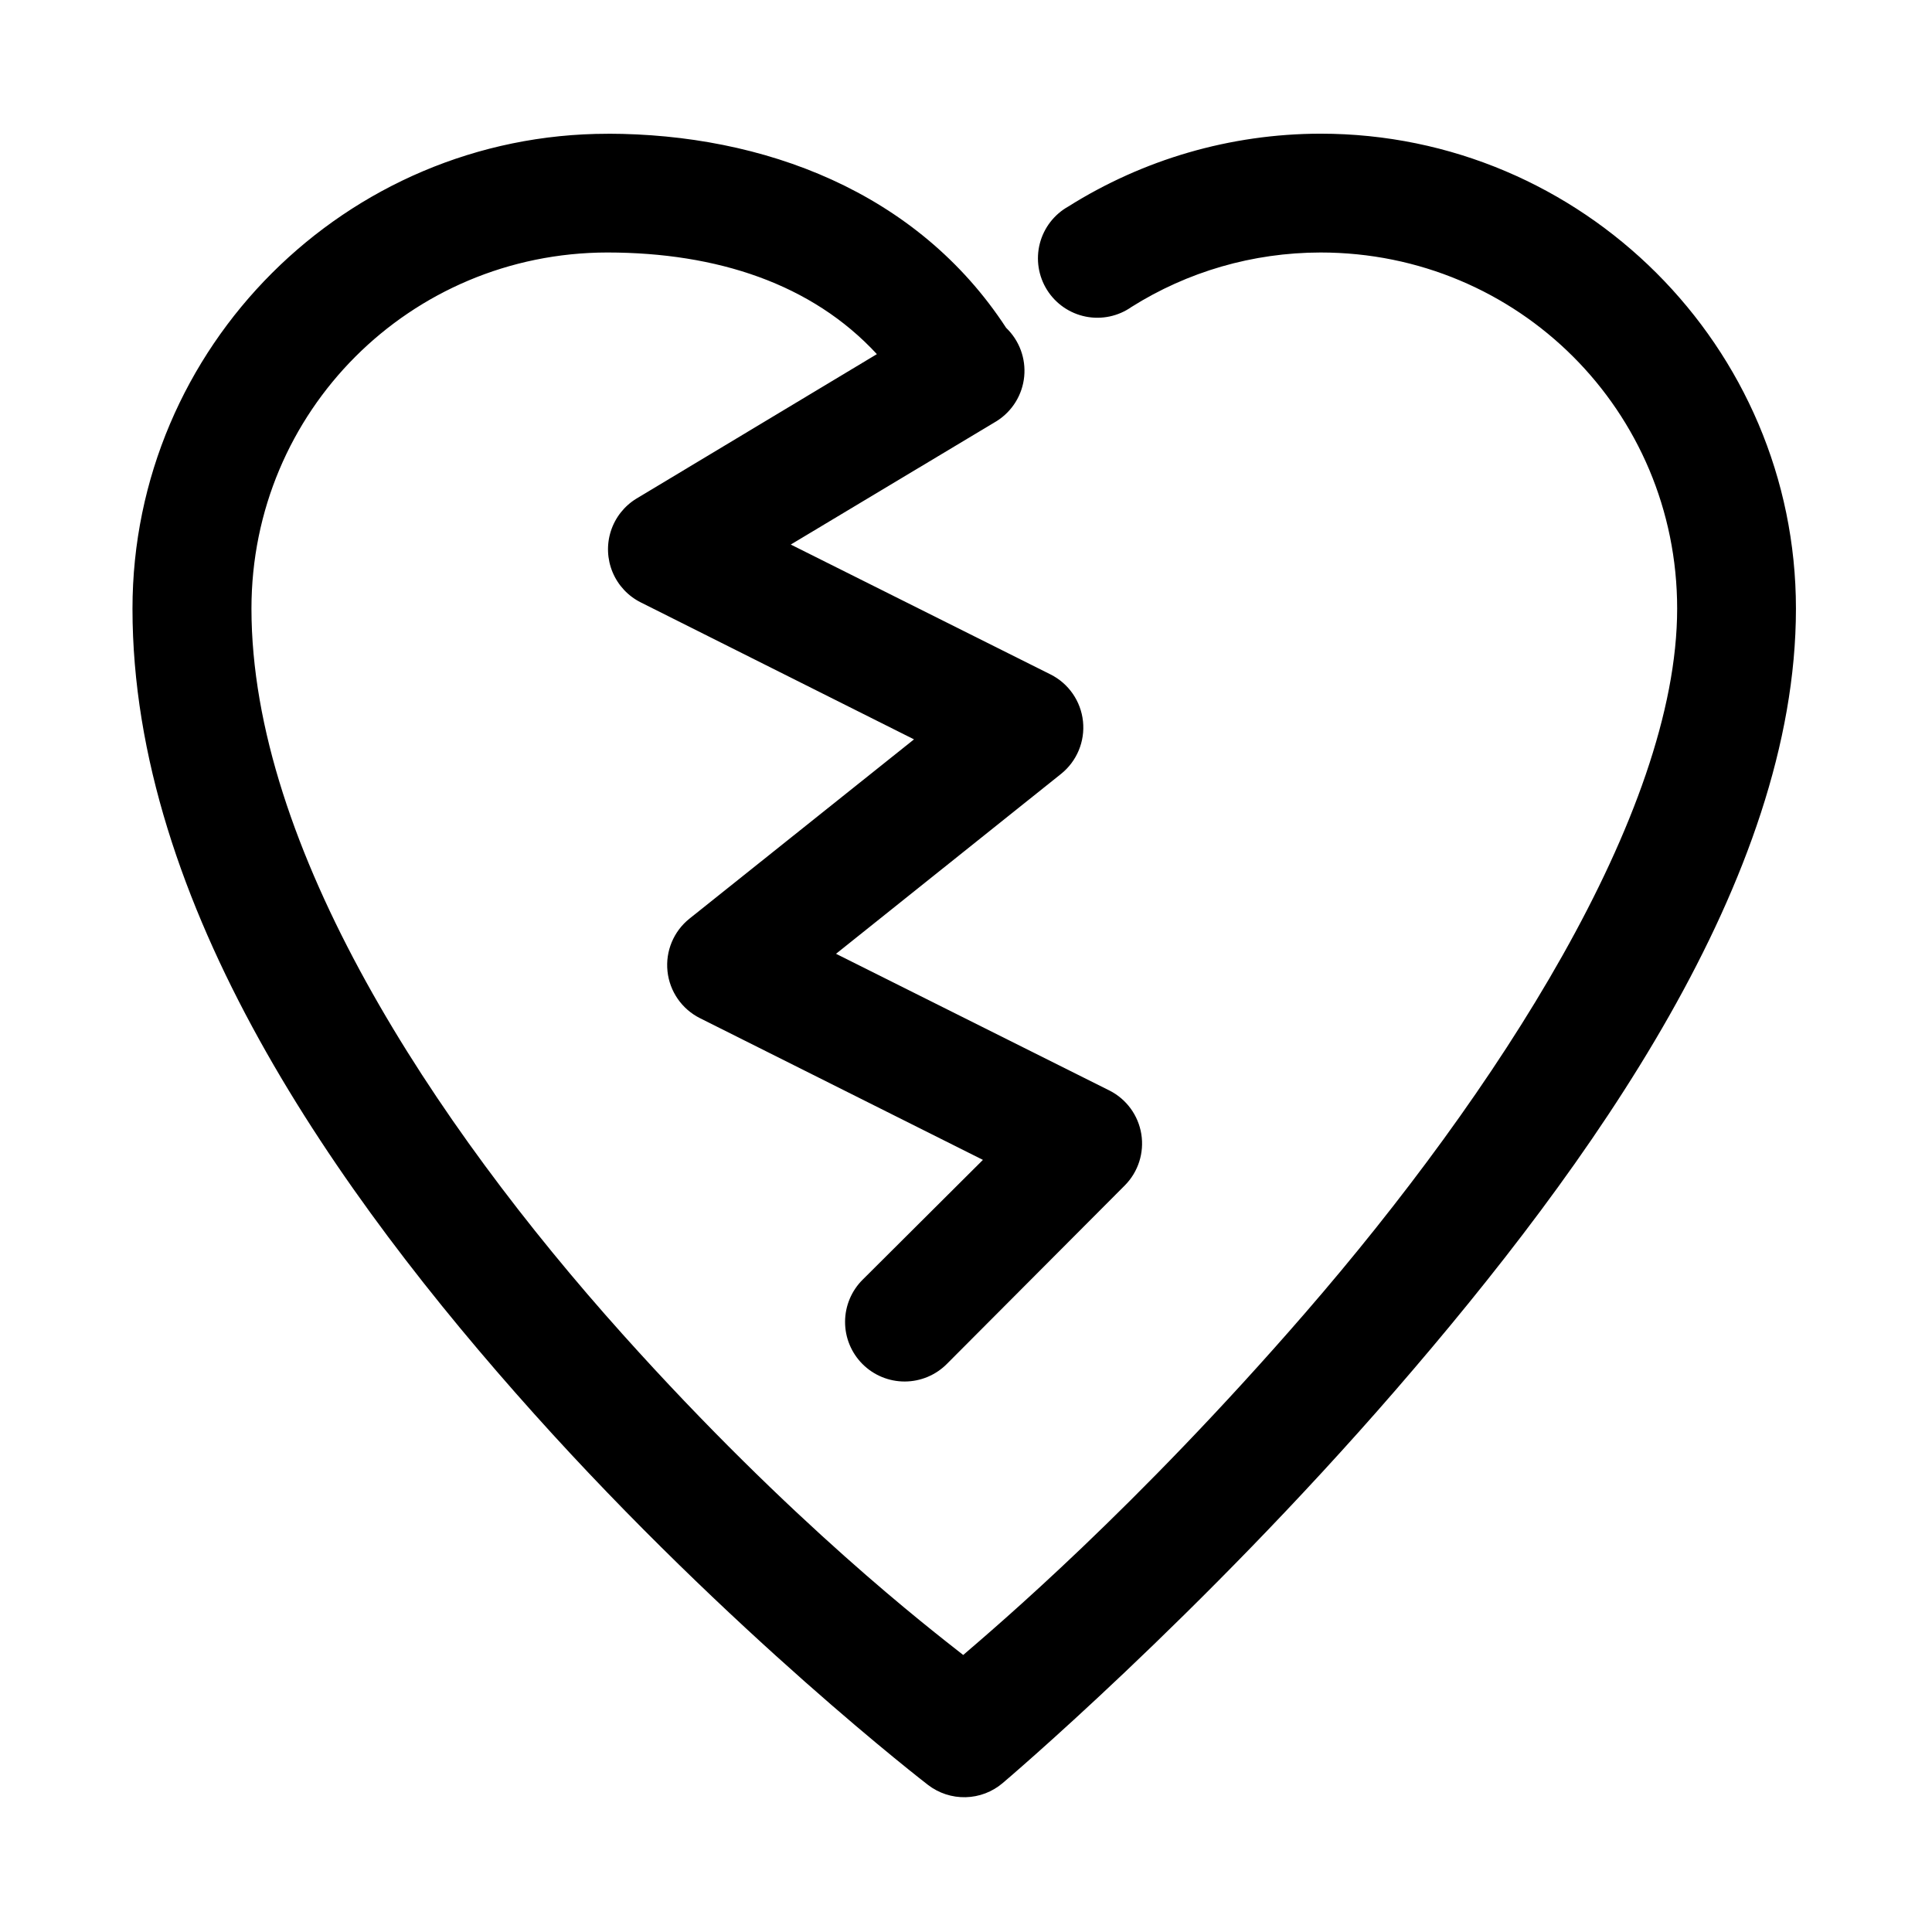 <?xml version="1.0" encoding="UTF-8"?>
<!-- The Best Svg Icon site in the world: iconSvg.co, Visit us! https://iconsvg.co -->
<svg fill="#000000" width="800px" height="800px" version="1.1" viewBox="144 144 512 512" xmlns="http://www.w3.org/2000/svg">
 <path d="m305.09 179.45c-69.375 0-125.98 56.484-125.98 125.86 0 78.43 54.117 155 106.36 213.28 52.25 58.277 104.46 98.43 104.46 98.43l0.004 0.004c2.852 2.191 6.371 3.34 9.969 3.254 3.598-0.086 7.059-1.402 9.801-3.731 0 0 51.953-43.941 104.03-104.03 52.074-60.086 106.21-135.72 106.21-207.23 0-69.375-56.609-125.86-125.98-125.86-24.055 0.031-47.105 6.887-66.82 19.281h0.004c-3.773 2.102-6.516 5.664-7.59 9.848-1.07 4.184-0.375 8.625 1.922 12.281 2.297 3.66 5.996 6.211 10.23 7.062 4.234 0.852 8.633-0.074 12.164-2.562 14.789-9.301 32.031-14.398 50.094-14.422 52.359 0 94.496 42.016 94.496 94.371 0 54.449-48.199 128.54-98.461 186.53-45.328 52.301-82.27 83.465-90.742 90.773-8.504-6.703-45.188-34.723-90.312-85.055-50.086-55.867-98.309-128.98-98.309-192.25 0-52.316 42.039-94.309 94.34-94.371 29.051 0.031 54.184 8.293 71.402 26.938l-63.715 38.285h-0.004c-3.211 1.961-5.617 5.012-6.773 8.594-1.156 3.586-0.992 7.465 0.465 10.938 1.457 3.473 4.109 6.305 7.481 7.988l72.387 36.285-59.5 47.508-0.004 0.004c-4.195 3.352-6.391 8.613-5.824 13.957 0.566 5.34 3.816 10.023 8.621 12.426l74.969 37.547-31.855 31.734v-0.004c-2.984 2.957-4.668 6.981-4.676 11.18-0.012 4.199 1.652 8.23 4.621 11.199s7 4.633 11.199 4.625c4.203-0.012 8.223-1.695 11.18-4.68l47.172-47.324c3.527-3.574 5.137-8.617 4.336-13.574-0.801-4.957-3.922-9.234-8.398-11.516l-72.508-36.254 59.625-47.664c4.195-3.356 6.391-8.617 5.824-13.957-0.566-5.344-3.816-10.027-8.621-12.426l-68.82-34.41 54.059-32.41c0.137-0.078 0.27-0.156 0.402-0.238 0.059-0.039 0.121-0.078 0.184-0.117 4.078-2.598 6.742-6.926 7.215-11.742 0.473-4.812-1.289-9.578-4.785-12.922-23.574-36.137-64.387-51.391-105.54-51.445z" fill-rule="evenodd"/>
</svg>